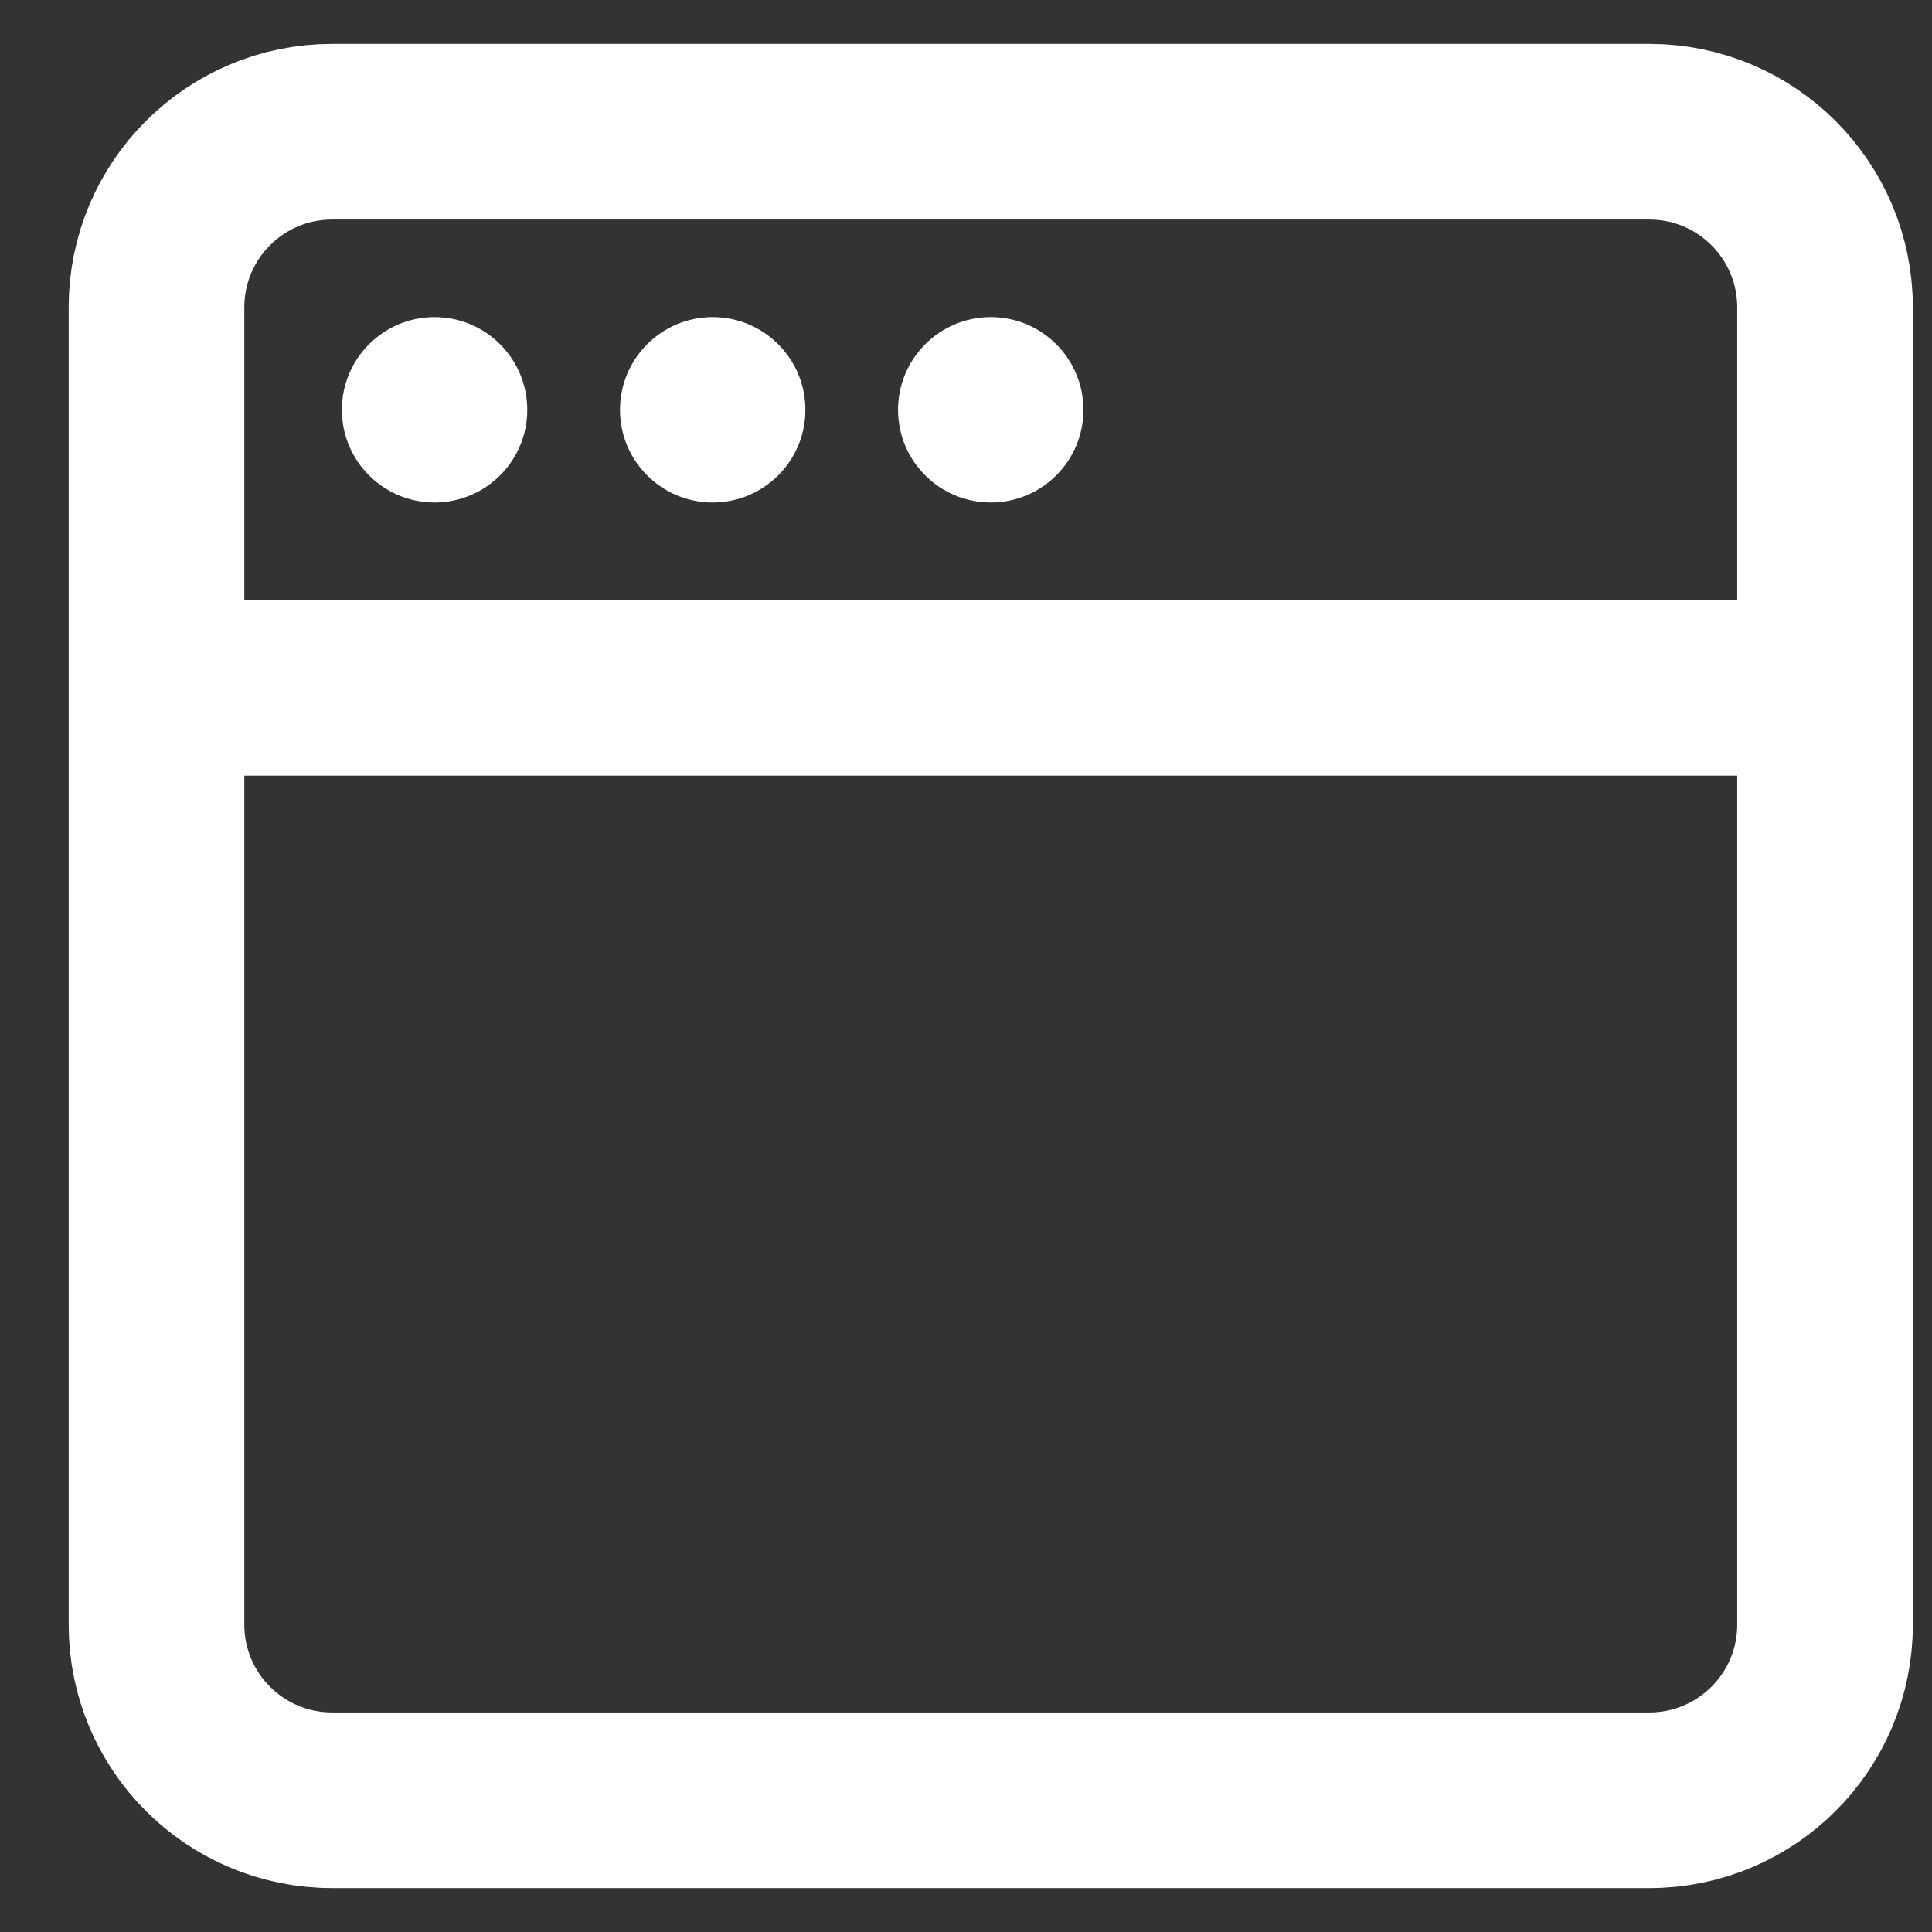 <svg width="22" height="22" viewBox="0 0 22 22" fill="none" xmlns="http://www.w3.org/2000/svg">
<rect x="0" y="0" width="22" height="22" fill="#333333" stroke="none"/>
<path d="M1.782 7.833V18.5C1.782 19.605 2.677 20.5 3.782 20.5H18.782C19.886 20.5 20.782 19.605 20.782 18.5V7.833M1.782 7.833H11.282H20.782M1.782 7.833V3.5C1.782 2.395 2.677 1.5 3.782 1.5H18.782C19.886 1.5 20.782 2.395 20.782 3.5V7.833" stroke="white" stroke-width="2"/>
<path d="M4.948 5.722C5.531 5.722 6.004 5.25 6.004 4.667C6.004 4.084 5.531 3.611 4.948 3.611C4.365 3.611 3.893 4.084 3.893 4.667C3.893 5.25 4.365 5.722 4.948 5.722Z" fill="white"/>
<path d="M8.115 5.722C8.698 5.722 9.171 5.25 9.171 4.667C9.171 4.084 8.698 3.611 8.115 3.611C7.532 3.611 7.06 4.084 7.06 4.667C7.06 5.25 7.532 5.722 8.115 5.722Z" fill="white"/>
<path d="M11.282 5.722C11.865 5.722 12.337 5.25 12.337 4.667C12.337 4.084 11.865 3.611 11.282 3.611C10.699 3.611 10.226 4.084 10.226 4.667C10.226 5.25 10.699 5.722 11.282 5.722Z" fill="white"/>
</svg>
